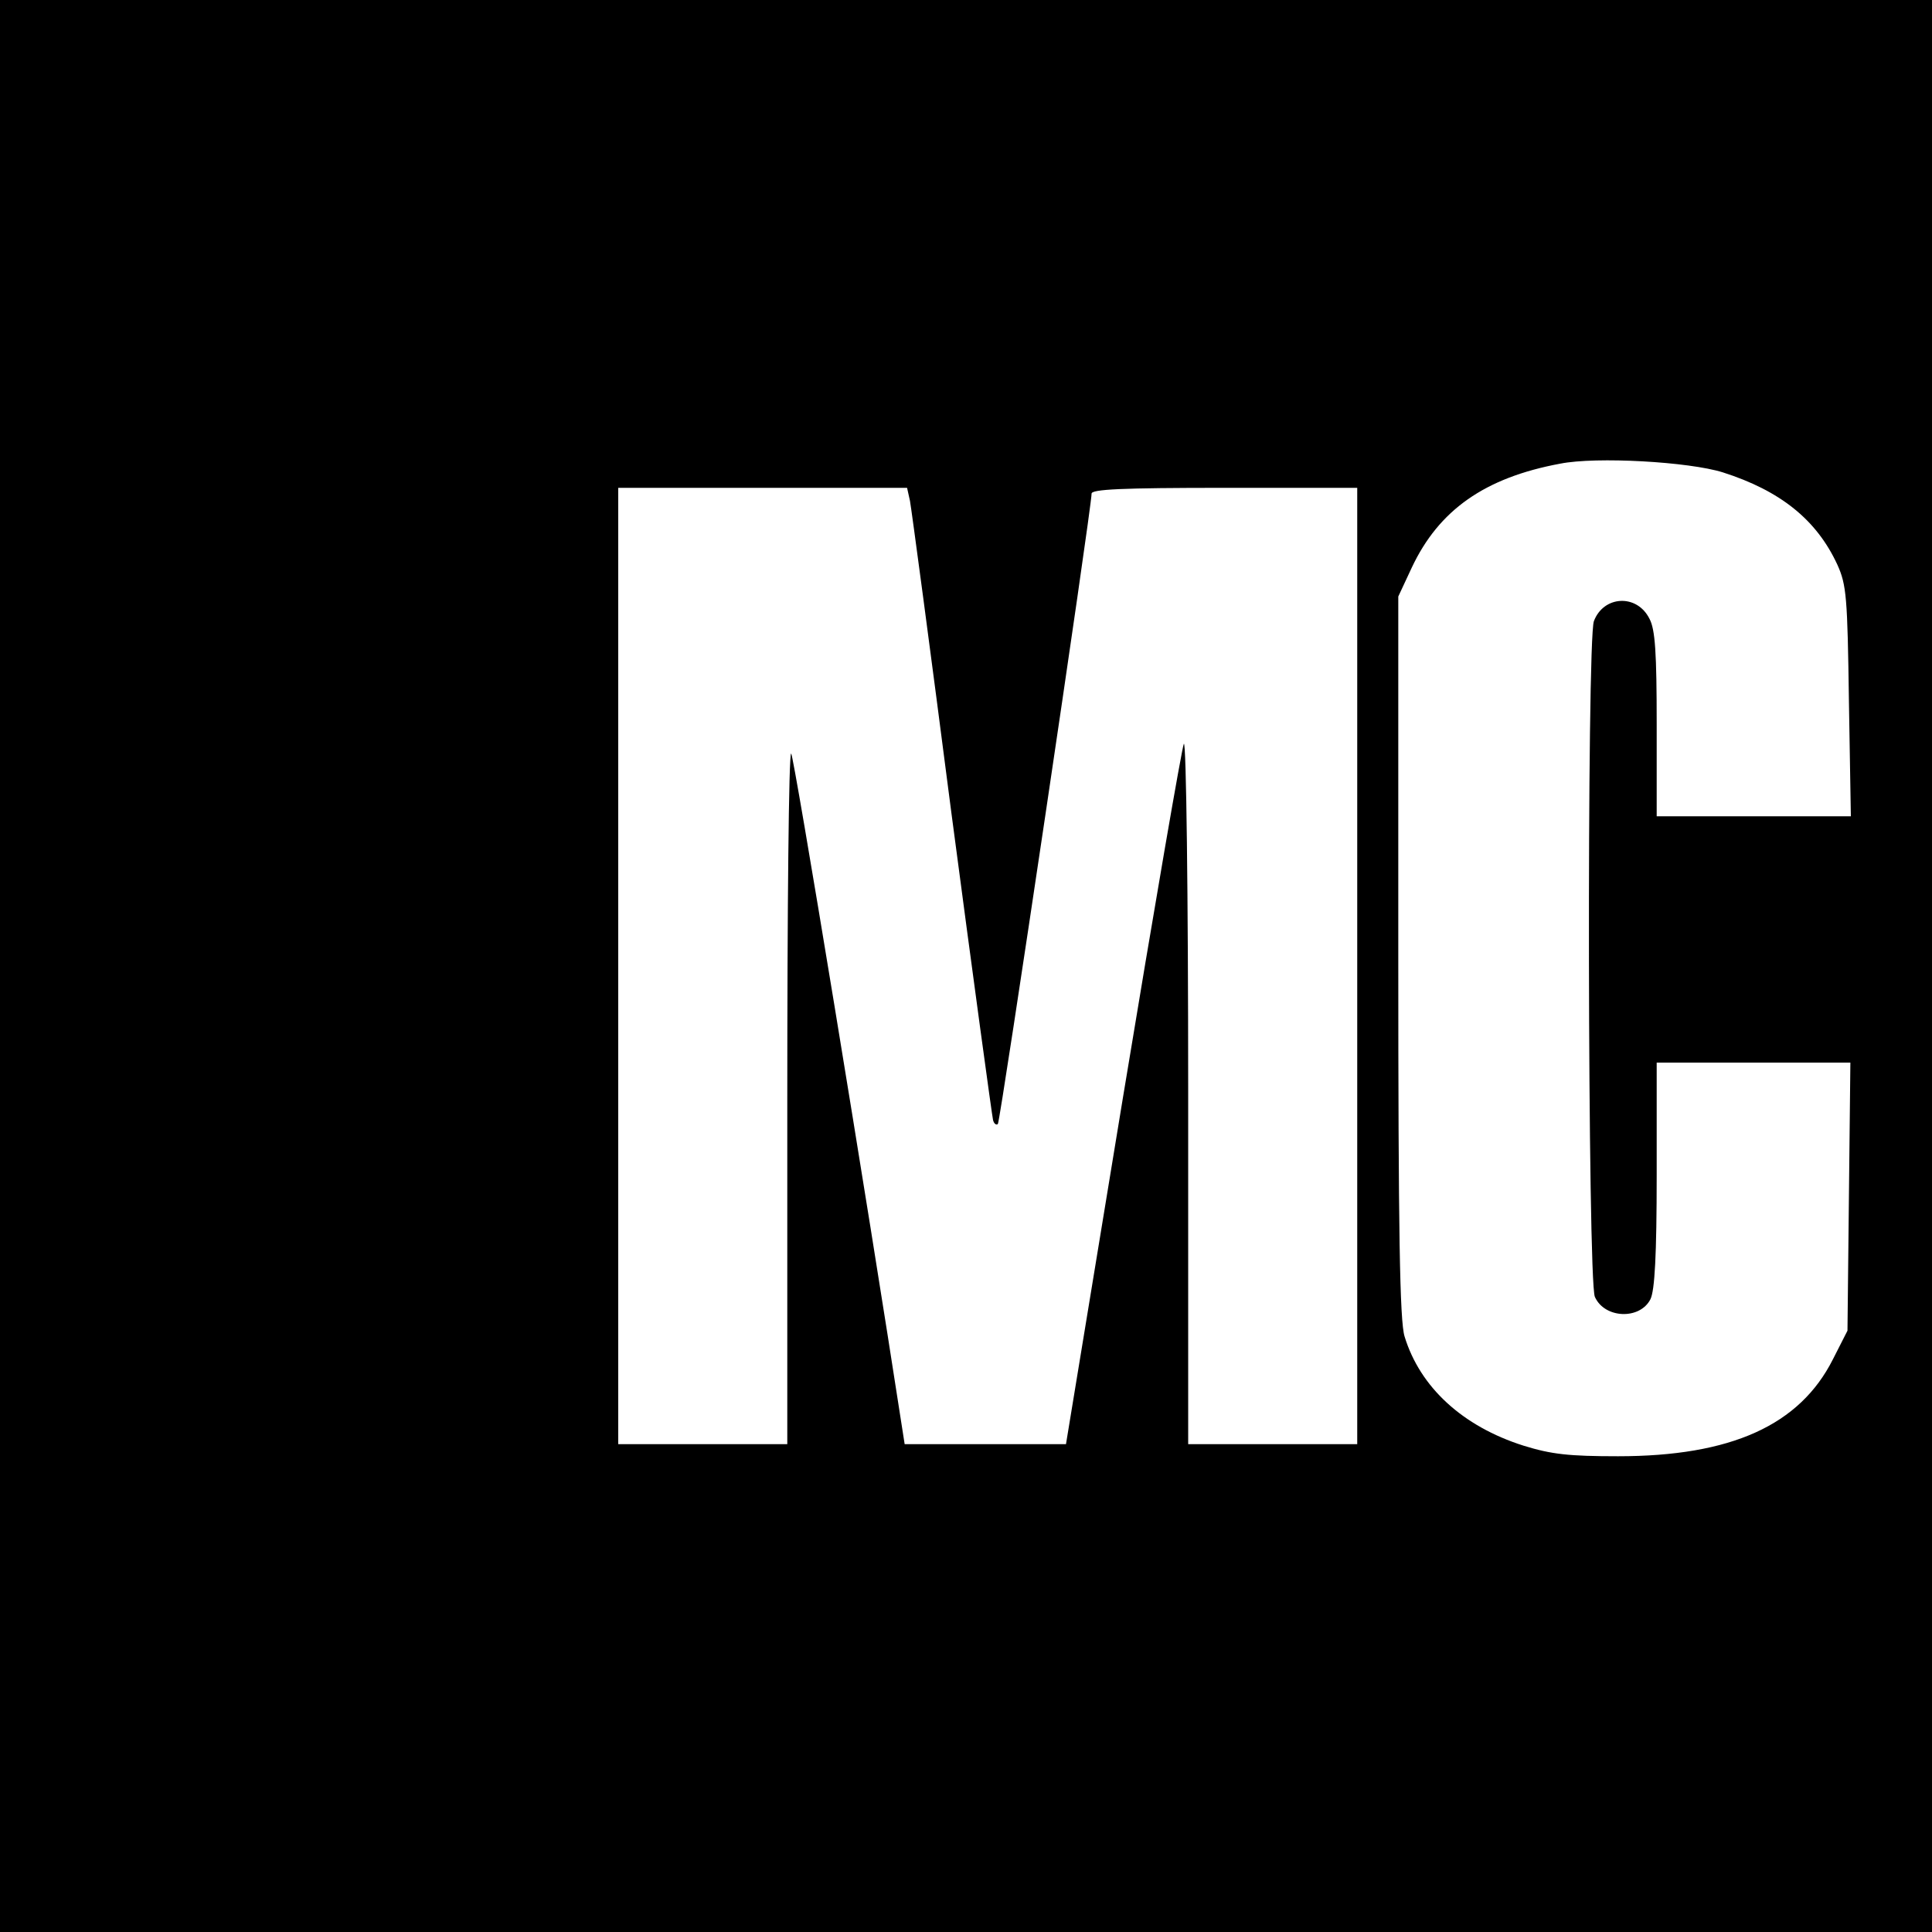 <?xml version="1.0" standalone="no"?>
<!DOCTYPE svg PUBLIC "-//W3C//DTD SVG 20010904//EN"
 "http://www.w3.org/TR/2001/REC-SVG-20010904/DTD/svg10.dtd">
<svg version="1.0" xmlns="http://www.w3.org/2000/svg"
 width="400pt" height="400pt" viewBox="0 0 400 400"
 preserveAspectRatio="xMidYMid meet">
<g transform="translate(0,400) scale(0.1,-0.1)"
fill="#000000" stroke="none">
<path d="M0 2000 l0 -2000 2000 0 2000 0 0 2000 0 2000 -2000 0 -2000 0 0
-2000z m3567 1022 c119 -38 194 -98 237 -191 19 -42 21 -67 24 -283 l4 -238
-201 0 -201 0 0 190 c0 148 -3 197 -15 219 -26 52 -95 48 -115 -5 -15 -39 -13
-1366 2 -1399 20 -45 93 -48 115 -5 9 18 13 91 13 258 l0 232 201 0 200 0 -3
-277 -3 -278 -30 -59 c-69 -137 -211 -201 -445 -201 -102 0 -138 4 -196 22
-126 40 -214 121 -246 226 -10 32 -13 215 -13 787 l0 745 28 60 c56 119 151
186 307 215 75 15 267 4 337 -18z m-1683 -59 c3 -16 42 -307 86 -648 45 -341
84 -626 86 -634 2 -8 7 -11 10 -8 5 5 194 1275 194 1305 0 9 62 12 275 12
l275 0 0 -990 0 -990 -175 0 -175 0 0 733 c0 402 -4 725 -9 717 -4 -8 -61
-338 -126 -732 l-118 -718 -167 0 -167 0 -5 32 c-72 468 -225 1398 -230 1398
-5 0 -8 -322 -8 -715 l0 -715 -175 0 -175 0 0 990 0 990 299 0 299 0 6 -27z"/>
</g>
</svg>
